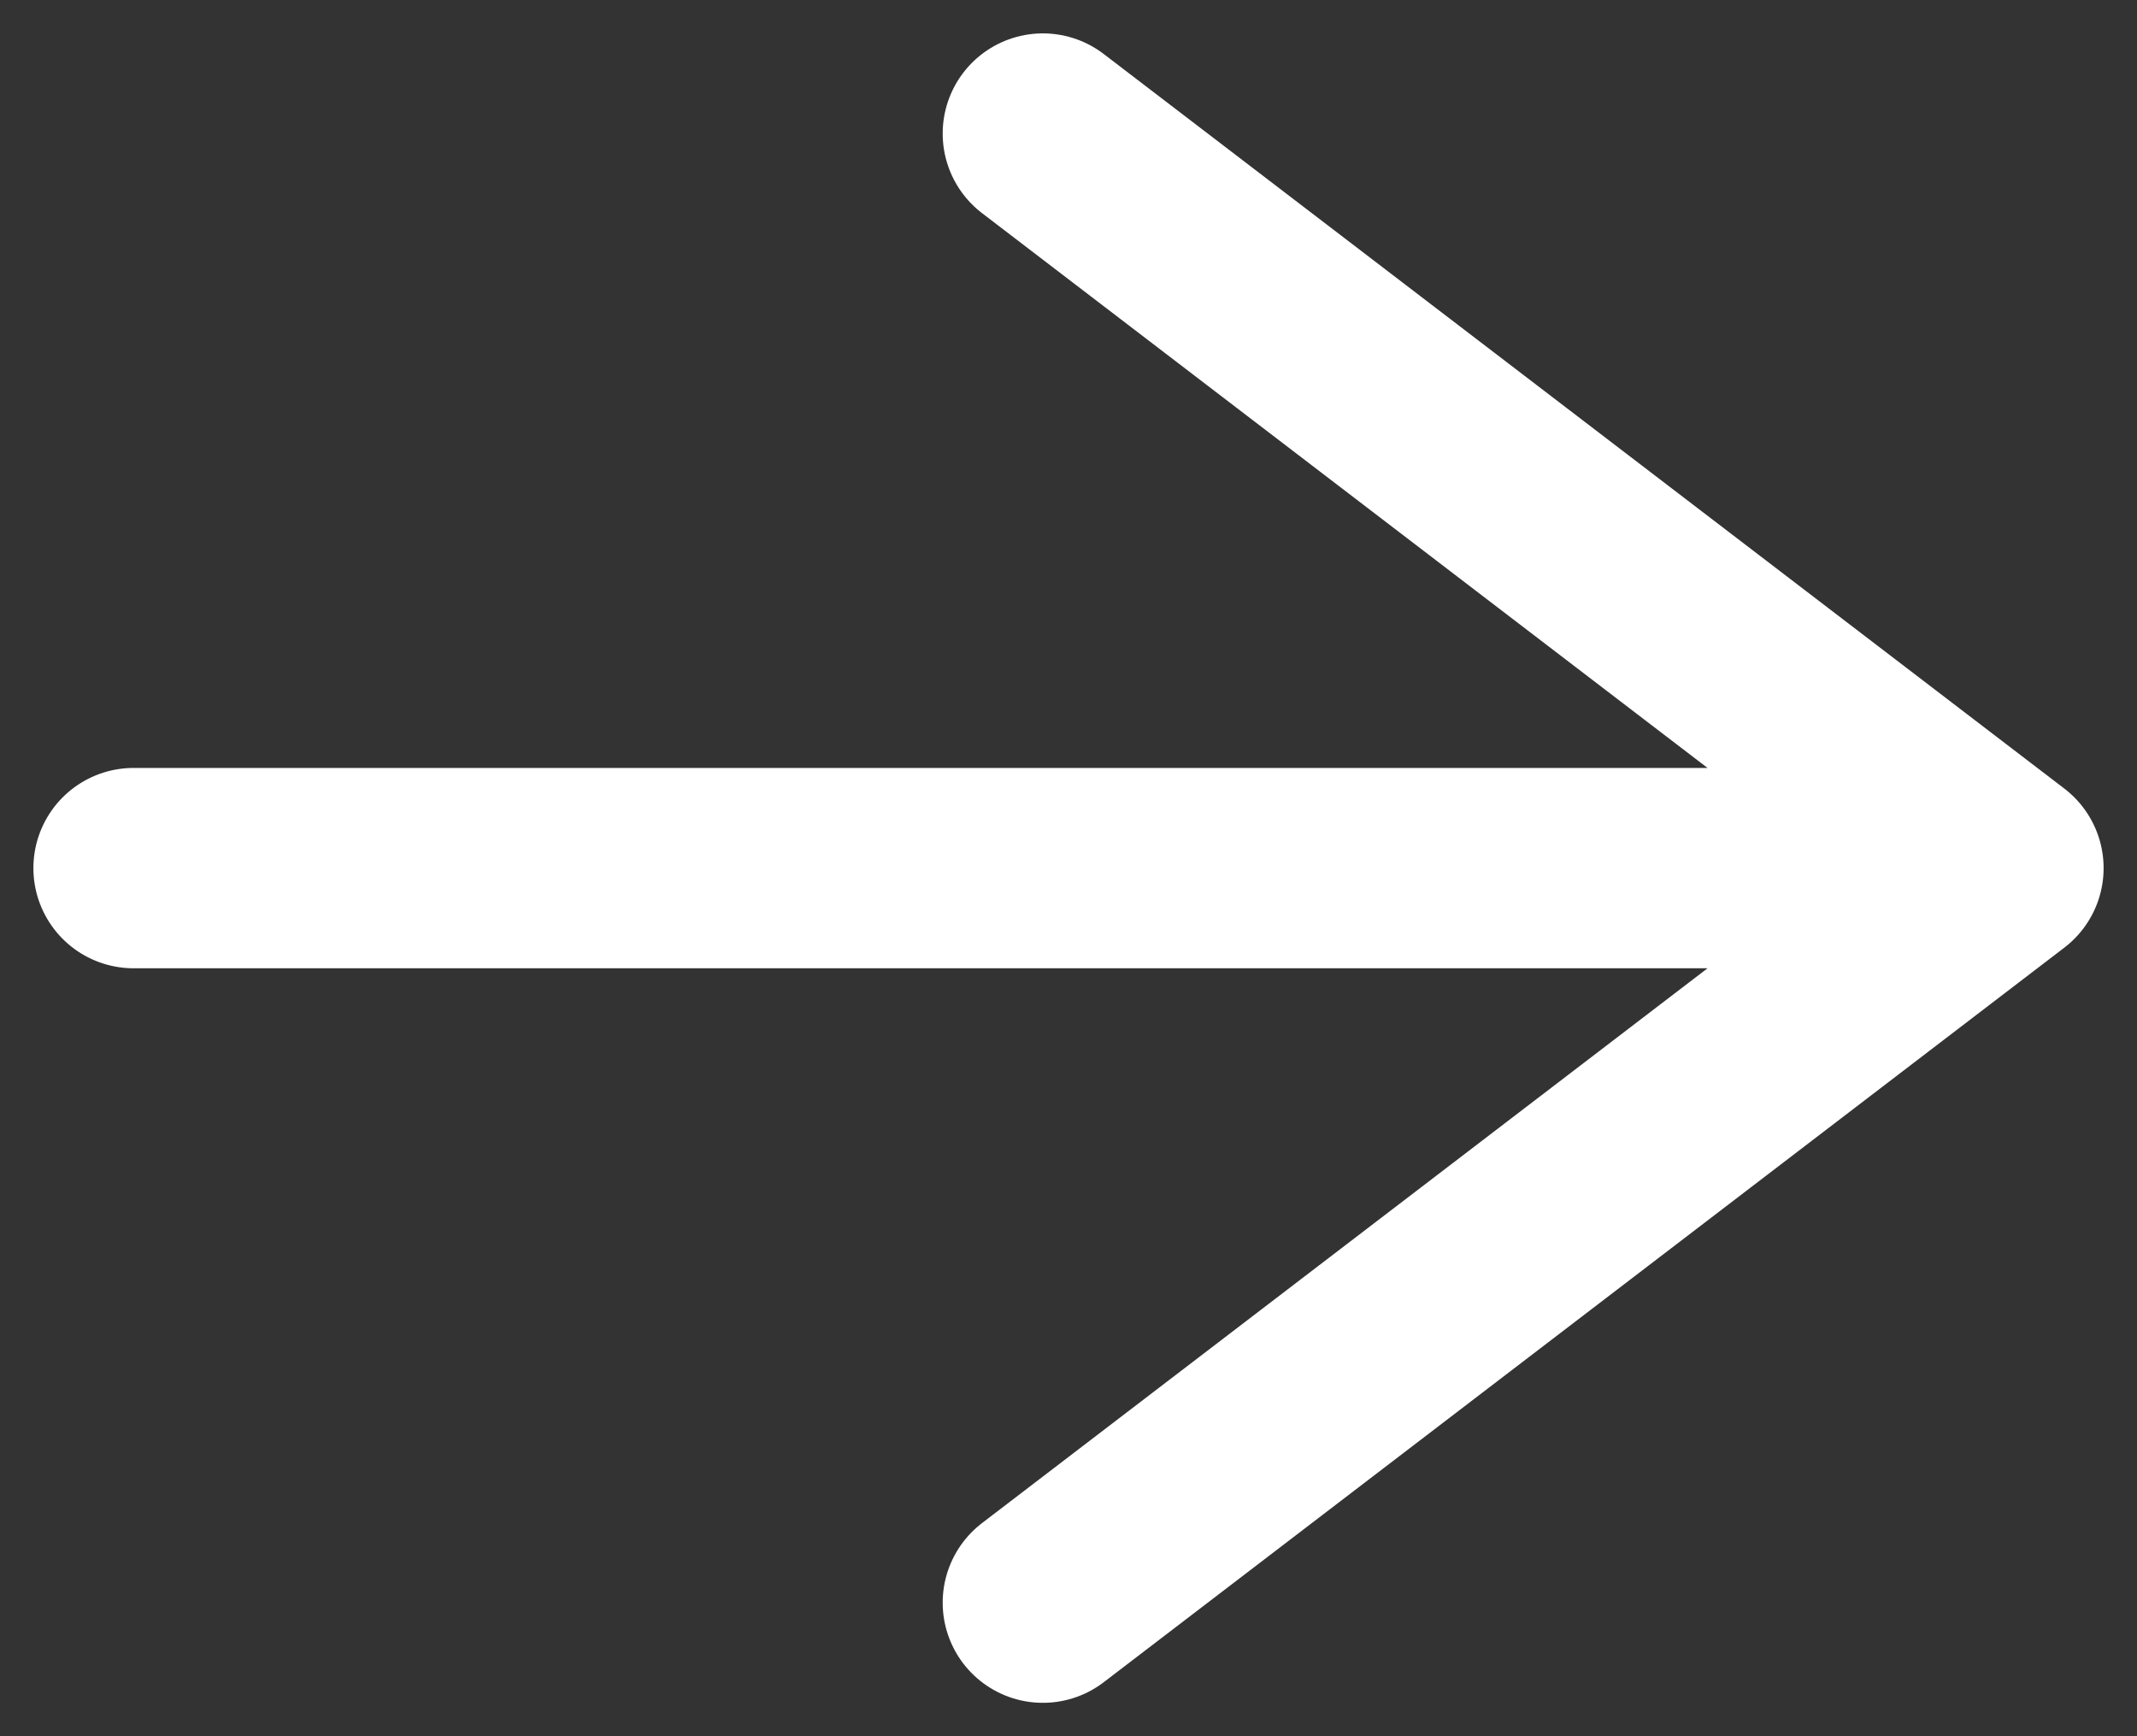 <svg width="16" height="13" viewBox="0 0 16 13" fill="none" xmlns="http://www.w3.org/2000/svg">
<rect x="0" y="0" width="16" height="13" fill="#333333" stroke="none"/>
<path d="M7.808 1L15 6.5M15 6.5L7.808 12M15 6.5L1 6.5" stroke="white" stroke-width="1.5" stroke-linecap="round" stroke-linejoin="round"/>
</svg>
